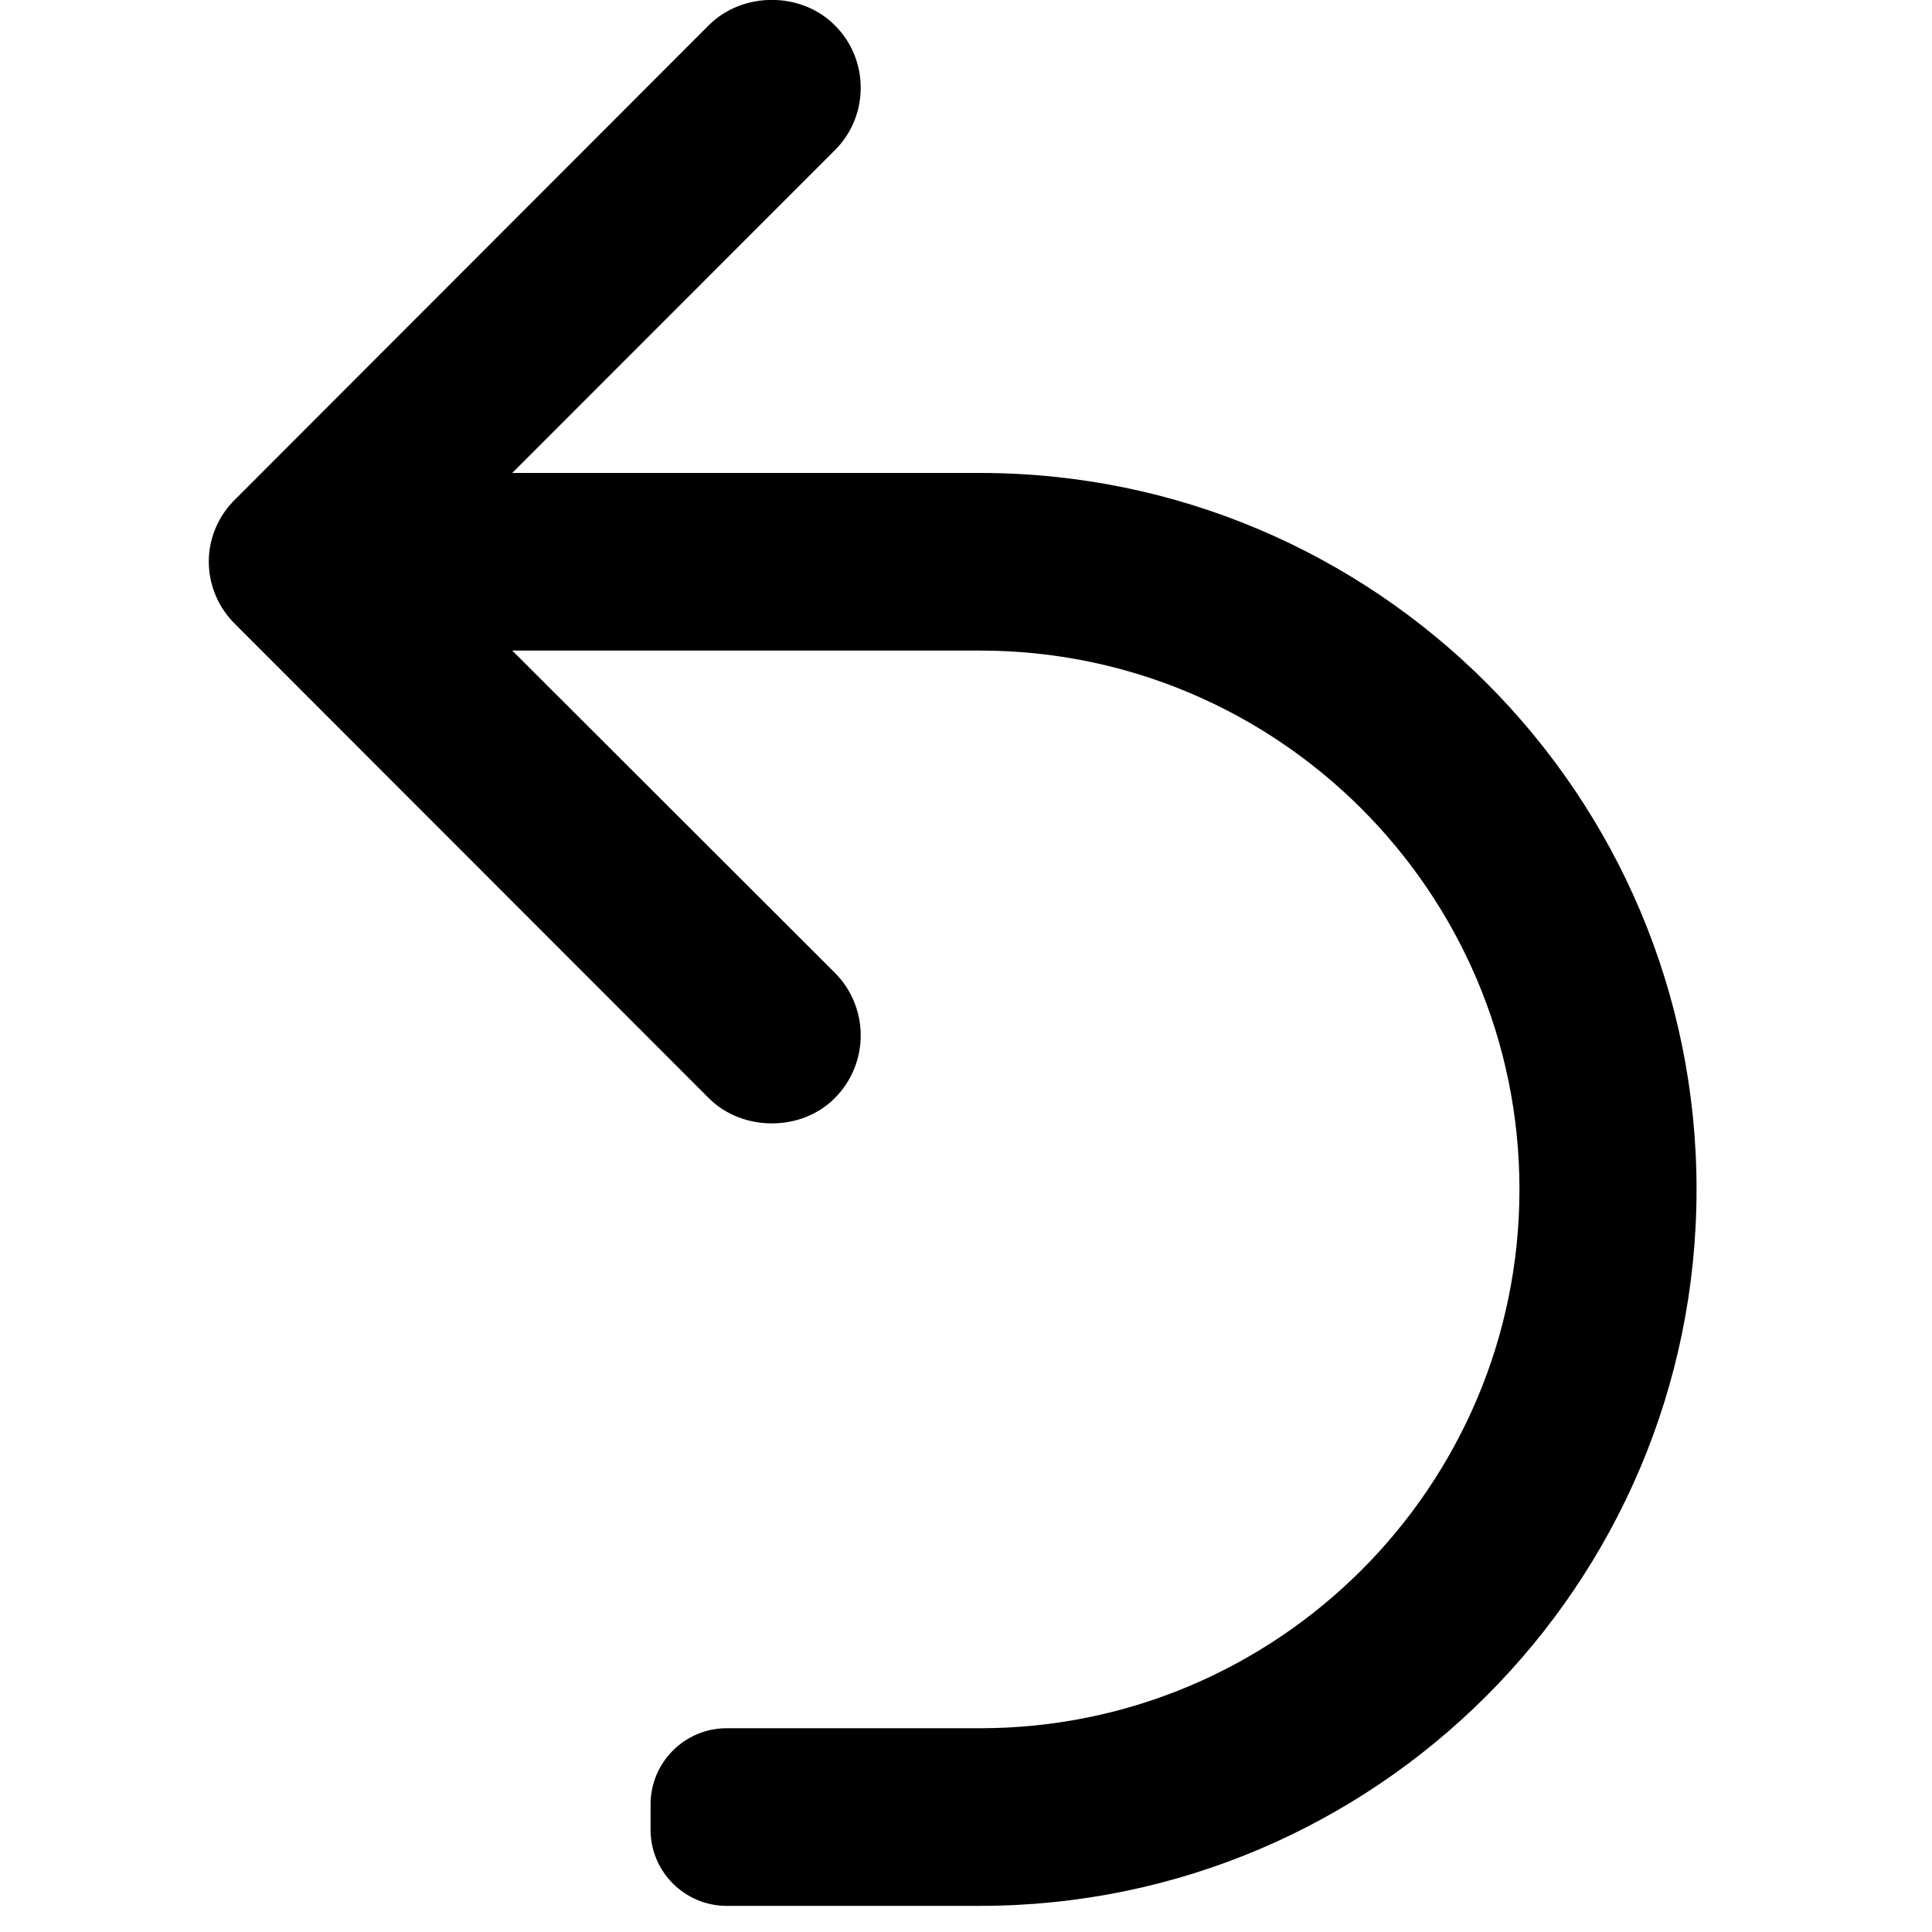 <?xml version="1.0" encoding="UTF-8"?>
<svg xmlns="http://www.w3.org/2000/svg" xmlns:xlink="http://www.w3.org/1999/xlink" width="15pt" height="15pt" viewBox="0 0 15 15" version="1.1">
<g id="surface1">
<path style=" stroke:none;fill-rule:nonzero;fill:rgb(0%,0%,0%);fill-opacity:1;" d="M 13.172 9.234 C 13.172 12.301 10.68 14.797 7.609 14.797 L 5.641 14.797 C 5.316 14.797 5.051 14.531 5.051 14.207 L 5.051 14.008 C 5.051 13.684 5.316 13.418 5.641 13.418 L 7.609 13.418 C 9.918 13.418 11.797 11.543 11.797 9.234 C 11.797 6.926 9.918 5.051 7.609 5.051 L 3.977 5.051 L 6.48 7.551 C 6.75 7.82 6.75 8.258 6.48 8.527 C 6.219 8.789 5.762 8.785 5.504 8.527 L 1.828 4.848 C 1.695 4.719 1.621 4.543 1.621 4.359 C 1.621 4.18 1.695 4.004 1.828 3.875 L 5.504 0.195 C 5.766 -0.066 6.219 -0.066 6.48 0.195 C 6.75 0.461 6.75 0.902 6.48 1.168 L 3.977 3.672 L 7.609 3.672 C 10.68 3.672 13.172 6.168 13.172 9.234 Z M 13.172 9.234 "/>
</g>
</svg>
